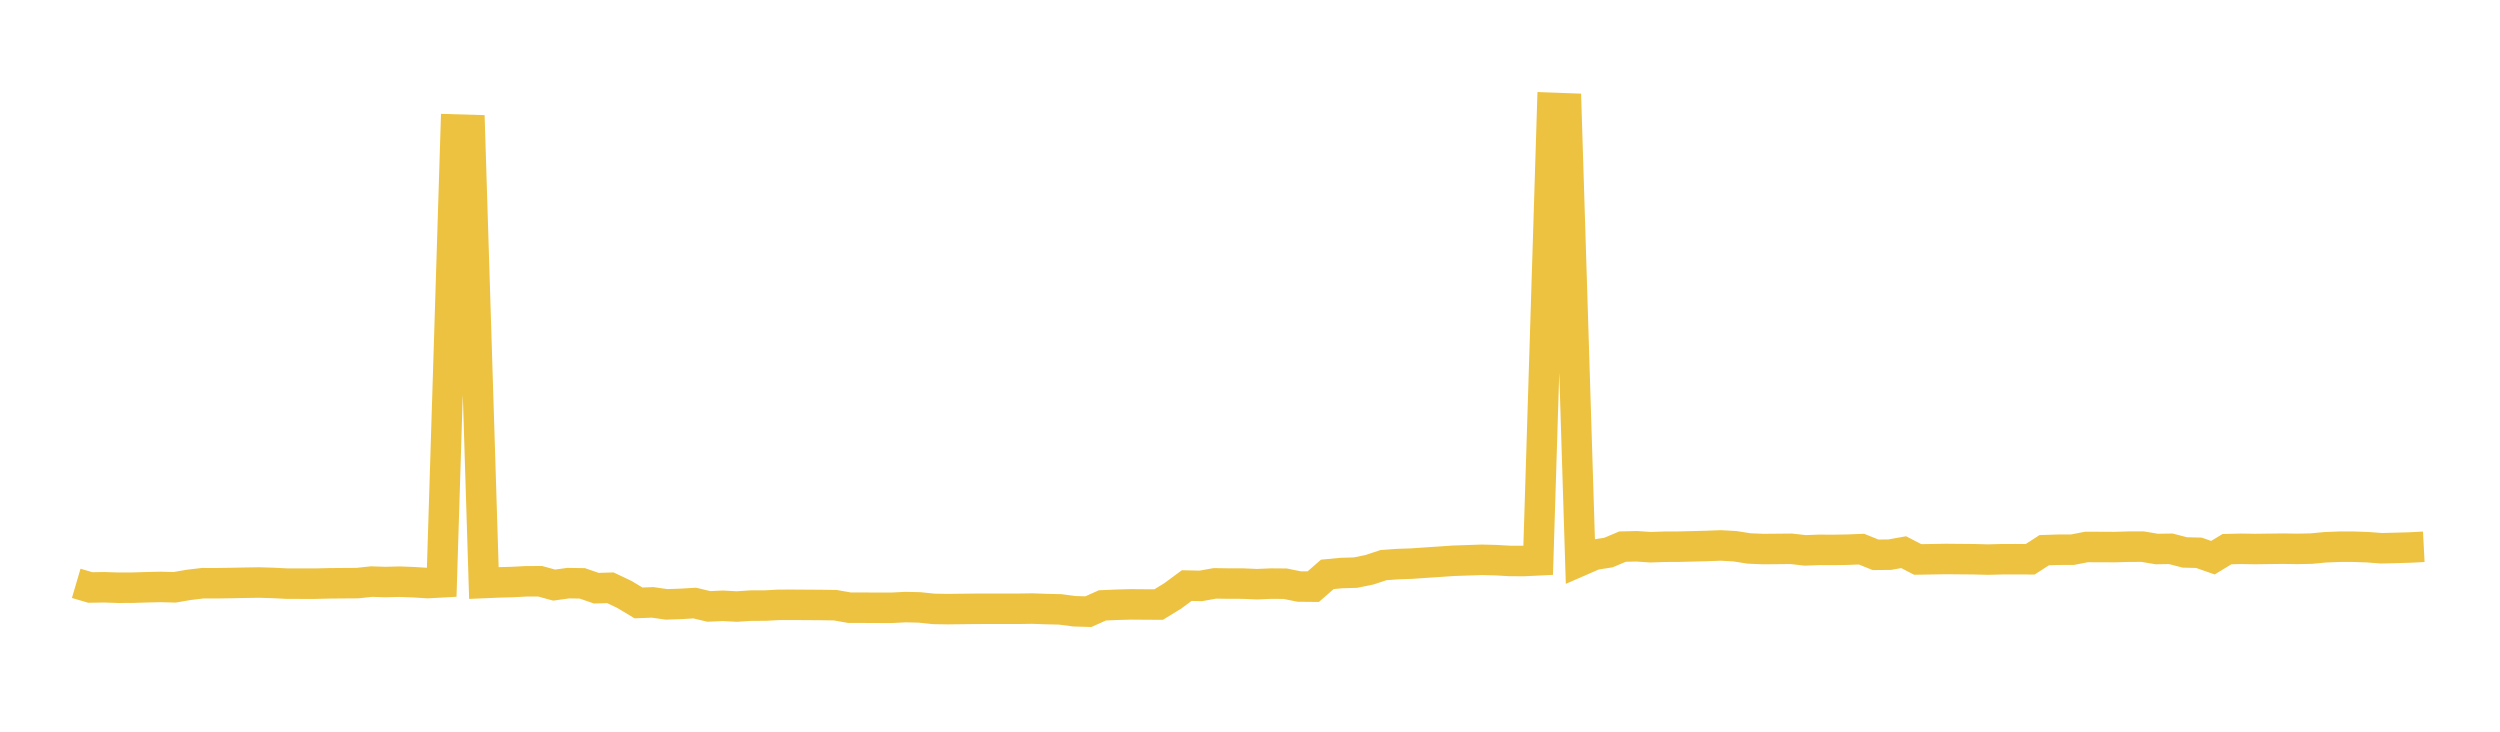 <svg width="164" height="48" xmlns="http://www.w3.org/2000/svg" xmlns:xlink="http://www.w3.org/1999/xlink"><path fill="none" stroke="rgb(237,194,64)" stroke-width="2" d="M5,38.267L5.922,38.539L6.844,38.525L7.766,38.556L8.689,38.552L9.611,38.525L10.533,38.503L11.455,38.528L12.377,38.368L13.299,38.258L14.222,38.26L15.144,38.246L16.066,38.228L16.988,38.213L17.91,38.241L18.832,38.286L19.754,38.288L20.677,38.288L21.599,38.266L22.521,38.258L23.443,38.252L24.365,38.152L25.287,38.182L26.21,38.158L27.132,38.193L28.054,38.25L28.976,38.2L29.898,8.498L30.82,8.525L31.743,38.246L32.665,38.207L33.587,38.182L34.509,38.134L35.431,38.13L36.353,38.383L37.275,38.254L38.198,38.268L39.12,38.586L40.042,38.558L40.964,38.997L41.886,39.552L42.808,39.516L43.731,39.647L44.653,39.615L45.575,39.561L46.497,39.781L47.419,39.74L48.341,39.789L49.263,39.728L50.186,39.726L51.108,39.676L52.03,39.675L52.952,39.681L53.874,39.687L54.796,39.701L55.719,39.864L56.641,39.866L57.563,39.871L58.485,39.872L59.407,39.825L60.329,39.847L61.251,39.944L62.174,39.959L63.096,39.948L64.018,39.937L64.94,39.936L65.862,39.936L66.784,39.936L67.707,39.922L68.629,39.955L69.551,39.976L70.473,40.098L71.395,40.125L72.317,39.713L73.24,39.673L74.162,39.647L75.084,39.654L76.006,39.659L76.928,39.094L77.85,38.414L78.772,38.435L79.695,38.269L80.617,38.282L81.539,38.284L82.461,38.323L83.383,38.284L84.305,38.291L85.228,38.477L86.15,38.485L87.072,37.679L87.994,37.591L88.916,37.564L89.838,37.376L90.76,37.071L91.683,37.004L92.605,36.973L93.527,36.909L94.449,36.848L95.371,36.785L96.293,36.754L97.216,36.723L98.138,36.746L99.06,36.8L99.982,36.802L100.904,36.757L101.826,7.074L102.749,7.108L103.671,36.794L104.593,36.391L105.515,36.247L106.437,35.858L107.359,35.836L108.281,35.898L109.204,35.866L110.126,35.862L111.048,35.839L111.97,35.815L112.892,35.781L113.814,35.833L114.737,35.979L115.659,36.018L116.581,36.01L117.503,36.001L118.425,36.105L119.347,36.07L120.269,36.075L121.192,36.059L122.114,36.023L123.036,36.395L123.958,36.387L124.88,36.223L125.802,36.701L126.725,36.686L127.647,36.67L128.569,36.678L129.491,36.686L130.413,36.709L131.335,36.686L132.257,36.684L133.18,36.688L134.102,36.092L135.024,36.062L135.946,36.061L136.868,35.882L137.79,35.884L138.713,35.889L139.635,35.862L140.557,35.86L141.479,36.015L142.401,36.001L143.323,36.24L144.246,36.262L145.168,36.584L146.09,36.024L147.012,36.001L147.934,36.016L148.856,36.004L149.778,35.993L150.701,36.007L151.623,35.988L152.545,35.901L153.467,35.865L154.389,35.865L155.311,35.897L156.234,35.966L157.156,35.943L158.078,35.917L159,35.869"></path></svg>